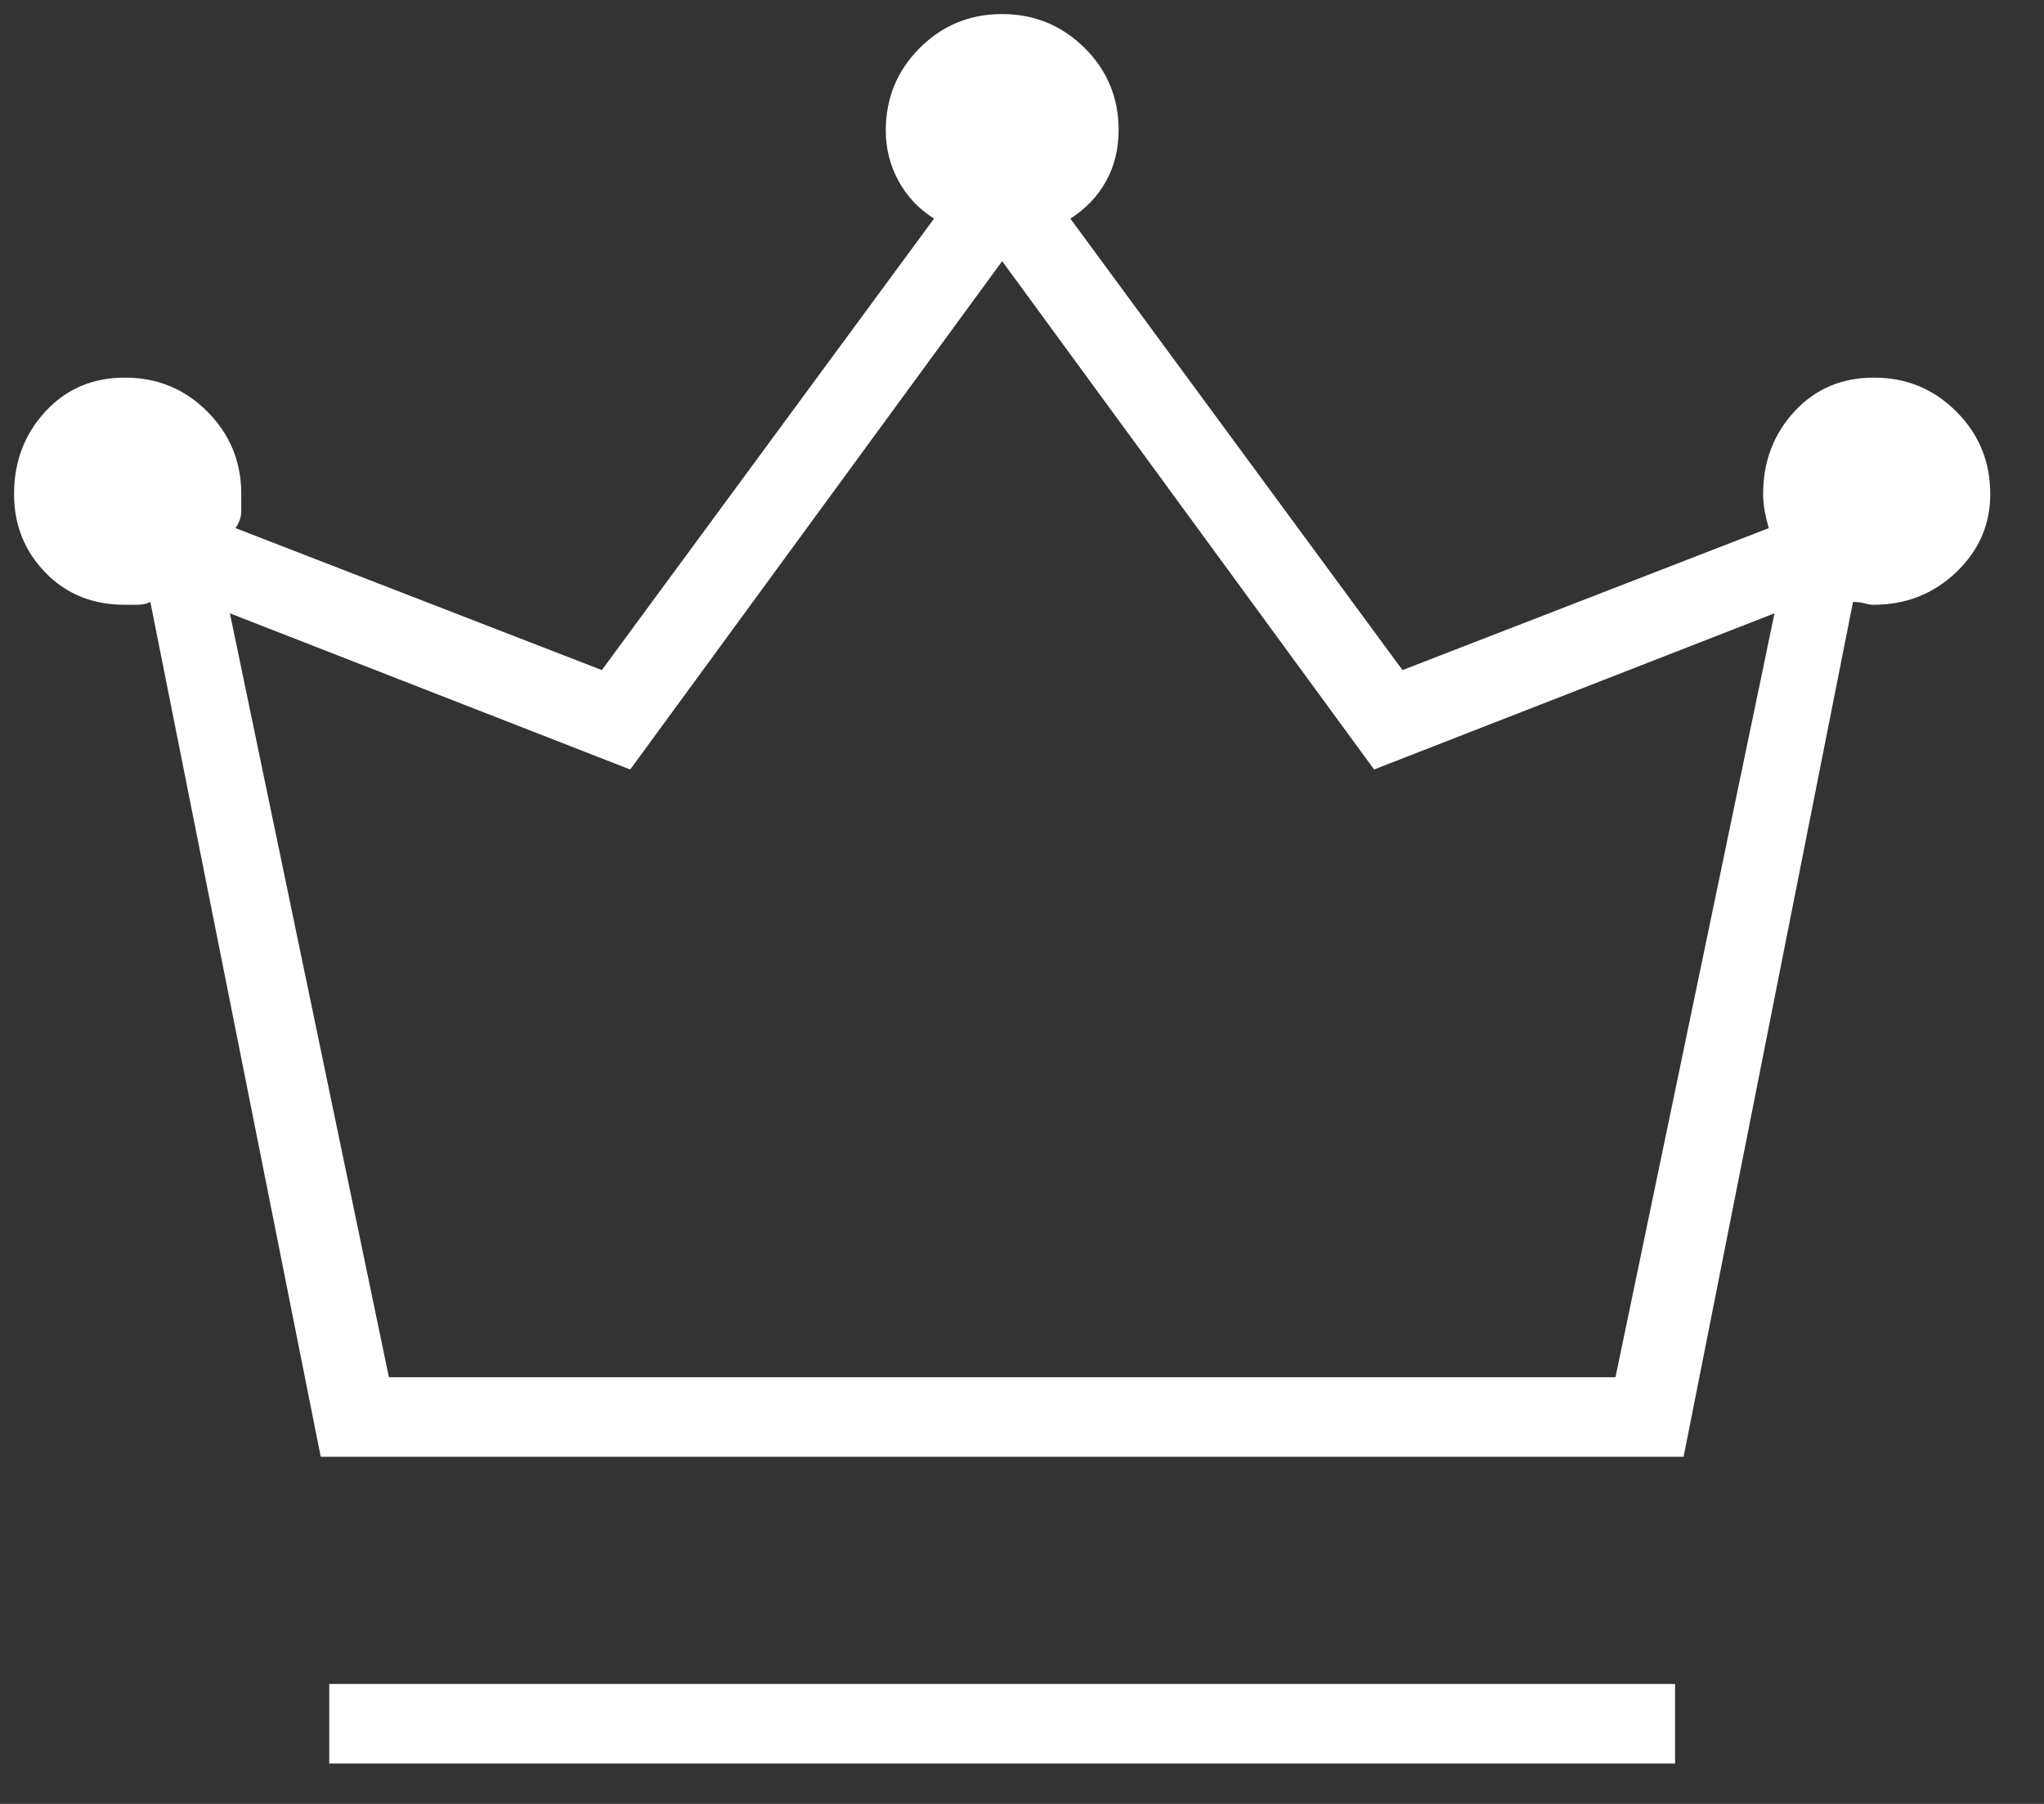 <svg width="34" height="30" viewBox="0 0 34 30" fill="none" xmlns="http://www.w3.org/2000/svg">
<rect x="0" y="0" width="34" height="30" fill="#333333" stroke="none"/>
<path d="M5.477 29.328V28.005H27.863V29.328H5.477ZM5.335 24.227L2.501 10.011C2.438 10.042 2.367 10.058 2.289 10.058H2.076C1.541 10.058 1.1 9.879 0.754 9.521C0.407 9.163 0.234 8.728 0.234 8.216C0.234 7.678 0.407 7.221 0.754 6.845C1.1 6.468 1.542 6.28 2.079 6.28C2.616 6.28 3.073 6.468 3.449 6.845C3.825 7.221 4.013 7.678 4.013 8.216V8.507C4.013 8.597 3.981 8.688 3.918 8.783L10.011 11.144L15.537 3.635C15.285 3.477 15.088 3.269 14.946 3.01C14.805 2.75 14.734 2.47 14.734 2.171C14.734 1.633 14.922 1.176 15.298 0.799C15.674 0.423 16.13 0.234 16.667 0.234C17.204 0.234 17.662 0.422 18.04 0.796C18.418 1.171 18.607 1.626 18.607 2.161C18.607 2.482 18.536 2.769 18.394 3.021C18.252 3.273 18.055 3.477 17.804 3.635L23.329 11.144L29.422 8.783C29.397 8.699 29.375 8.608 29.356 8.508C29.337 8.408 29.328 8.311 29.328 8.216C29.328 7.678 29.501 7.221 29.847 6.845C30.194 6.468 30.635 6.28 31.172 6.28C31.71 6.28 32.166 6.468 32.542 6.845C32.918 7.221 33.106 7.678 33.106 8.216C33.106 8.723 32.917 9.157 32.539 9.517C32.16 9.878 31.701 10.058 31.161 10.058C31.117 10.058 31.069 10.05 31.015 10.034C30.96 10.019 30.897 10.011 30.823 10.011L28.005 24.227H5.335ZM6.469 22.904H26.872L29.517 10.2L22.857 12.797L16.67 4.343L10.483 12.797L3.824 10.2L6.469 22.904Z" fill="white"/>
</svg>
